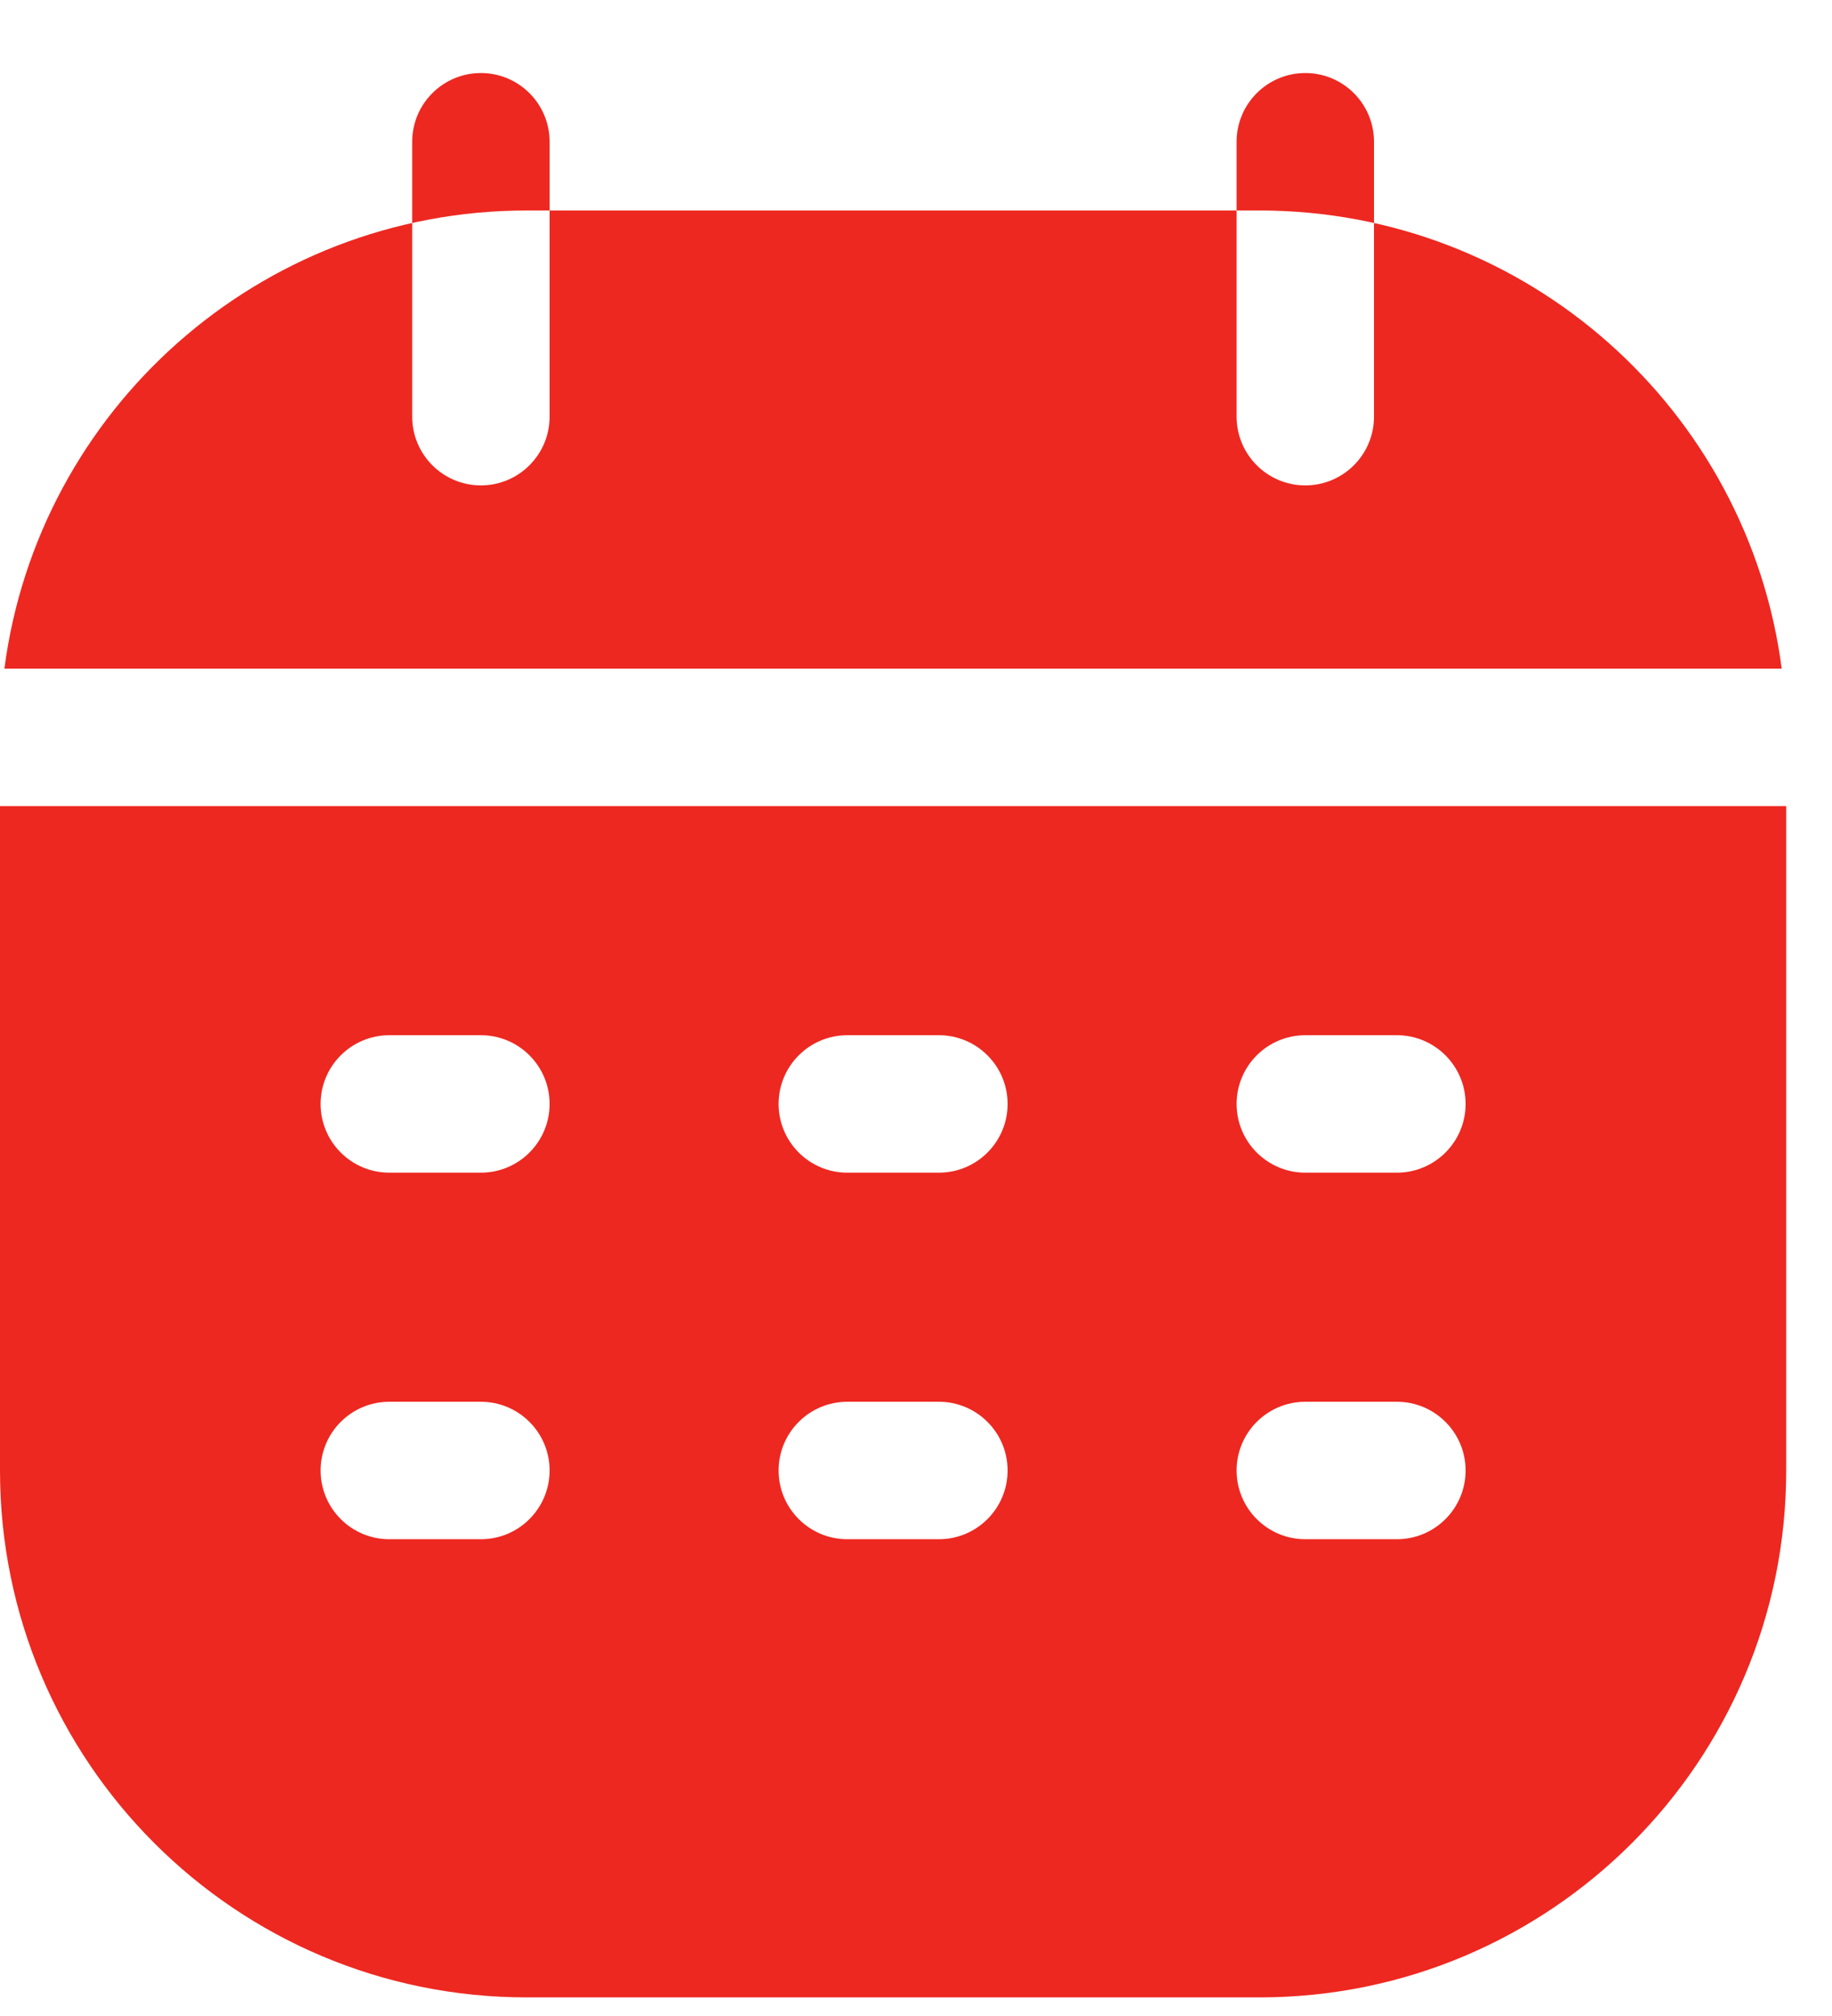 <svg width="20" height="22" viewBox="0 0 20 22" fill="none" xmlns="http://www.w3.org/2000/svg">
<path fill-rule="evenodd" clip-rule="evenodd" d="M0.048 7.297C0.416 4.476 2.829 2.297 5.75 2.297H13.75C16.671 2.297 19.084 4.476 19.451 7.297H0.048ZM0 8.797V16.047C0 19.223 2.574 21.797 5.75 21.797H13.75C16.926 21.797 19.5 19.223 19.5 16.047V8.797H0ZM4.25 12.797C3.836 12.797 3.5 12.461 3.5 12.047C3.5 11.633 3.836 11.297 4.25 11.297H5.25C5.664 11.297 6 11.633 6 12.047C6 12.461 5.664 12.797 5.25 12.797H4.25ZM8.5 12.047C8.5 12.461 8.836 12.797 9.25 12.797H10.25C10.664 12.797 11 12.461 11 12.047C11 11.633 10.664 11.297 10.25 11.297H9.25C8.836 11.297 8.5 11.633 8.5 12.047ZM14.25 12.797C13.836 12.797 13.5 12.461 13.5 12.047C13.5 11.633 13.836 11.297 14.25 11.297H15.25C15.664 11.297 16 11.633 16 12.047C16 12.461 15.664 12.797 15.25 12.797H14.25ZM3.5 16.047C3.5 16.461 3.836 16.797 4.25 16.797H5.25C5.664 16.797 6 16.461 6 16.047C6 15.633 5.664 15.297 5.25 15.297H4.25C3.836 15.297 3.5 15.633 3.5 16.047ZM9.25 16.797C8.836 16.797 8.5 16.461 8.5 16.047C8.5 15.633 8.836 15.297 9.25 15.297H10.25C10.664 15.297 11 15.633 11 16.047C11 16.461 10.664 16.797 10.25 16.797H9.25ZM13.5 16.047C13.5 16.461 13.836 16.797 14.25 16.797H15.25C15.664 16.797 16 16.461 16 16.047C16 15.633 15.664 15.297 15.25 15.297H14.25C13.836 15.297 13.5 15.633 13.5 16.047ZM14.25 0.797C13.836 0.797 13.5 1.133 13.5 1.547V4.547C13.5 4.961 13.836 5.297 14.25 5.297C14.664 5.297 15 4.961 15 4.547V1.547C15 1.133 14.664 0.797 14.25 0.797ZM5.25 0.797C4.836 0.797 4.5 1.133 4.5 1.547V4.547C4.5 4.961 4.836 5.297 5.25 5.297C5.664 5.297 6 4.961 6 4.547V1.547C6 1.133 5.664 0.797 5.25 0.797Z" fill="#ED2820"/>
</svg>
